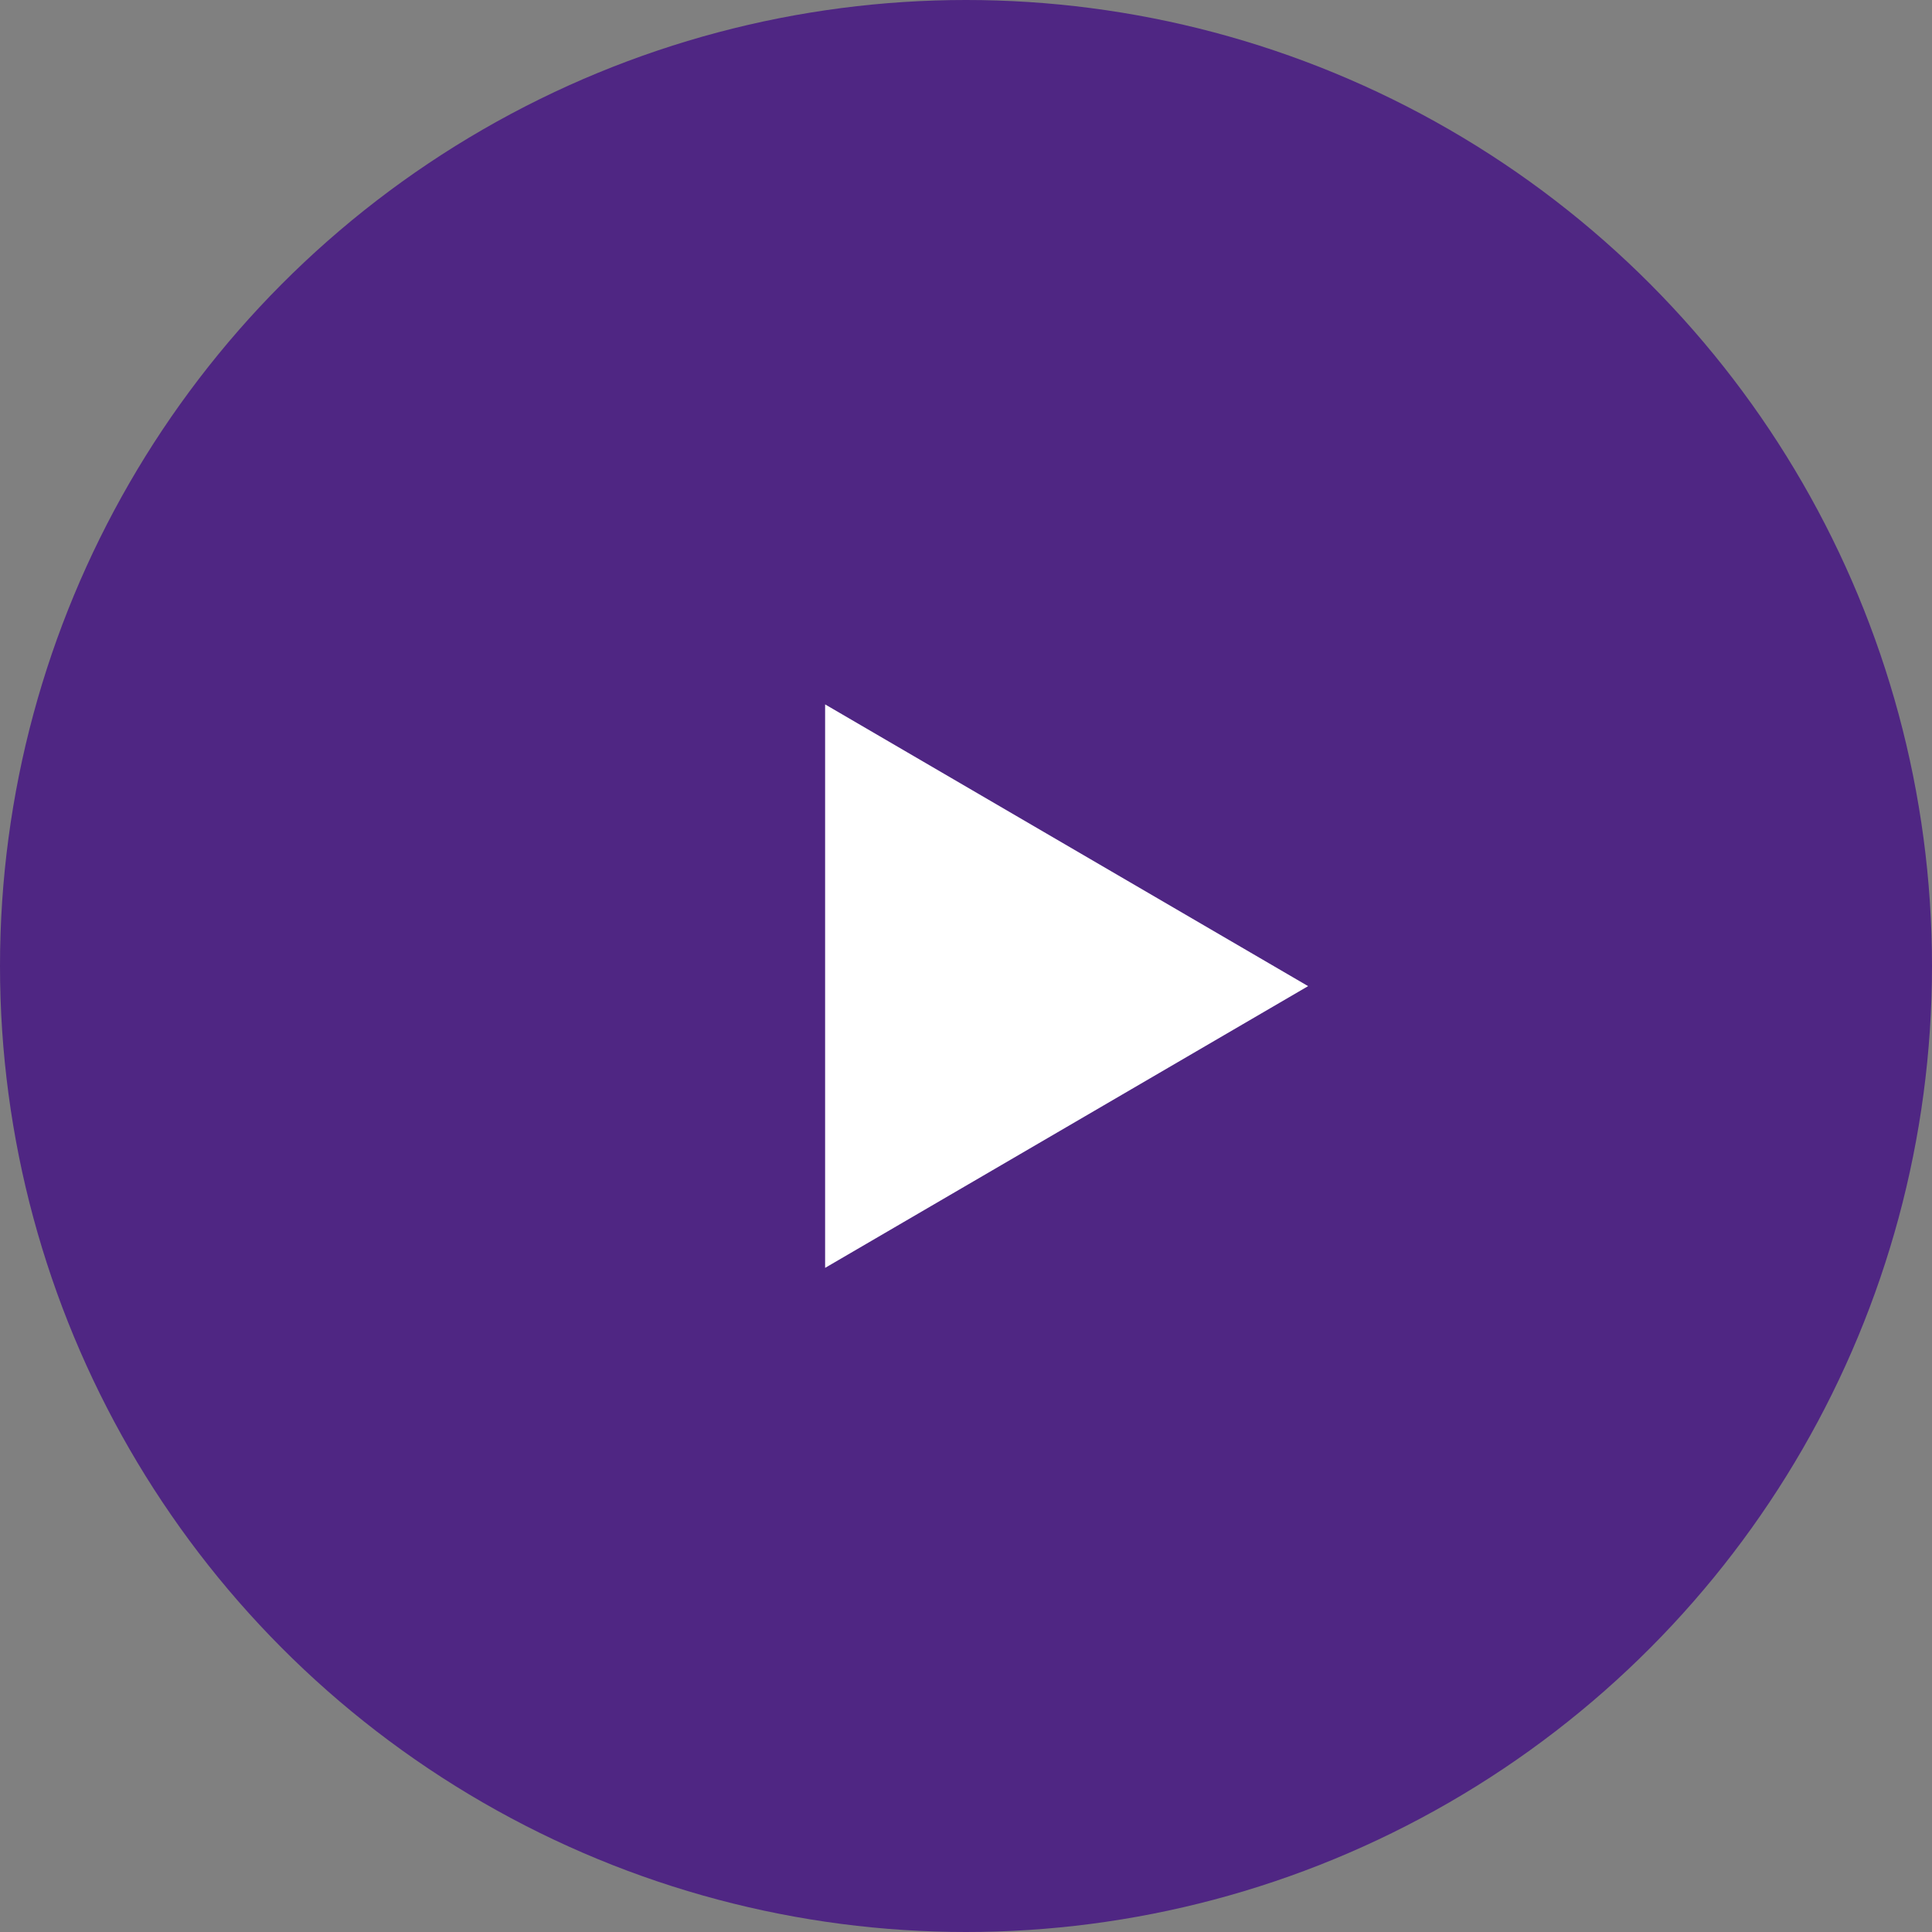 <svg xmlns="http://www.w3.org/2000/svg" width="64" height="64" viewBox="0 0 64 64">
  <rect x="0" y="0" width="64" height="64" fill="#808080" stroke="none"/>
  <g id="Group_397" data-name="Group 397" transform="translate(-672 -14265)">
    <circle id="Ellipse_44" data-name="Ellipse 44" cx="32" cy="32" r="32" transform="translate(672 14265)" fill="#4f2683"/>
    <path id="Polygon_1" data-name="Polygon 1" d="M9.333,0l9.333,16H0Z" transform="translate(715.333 14288.334) rotate(90)" fill="#fff"/>
  </g>
</svg>
